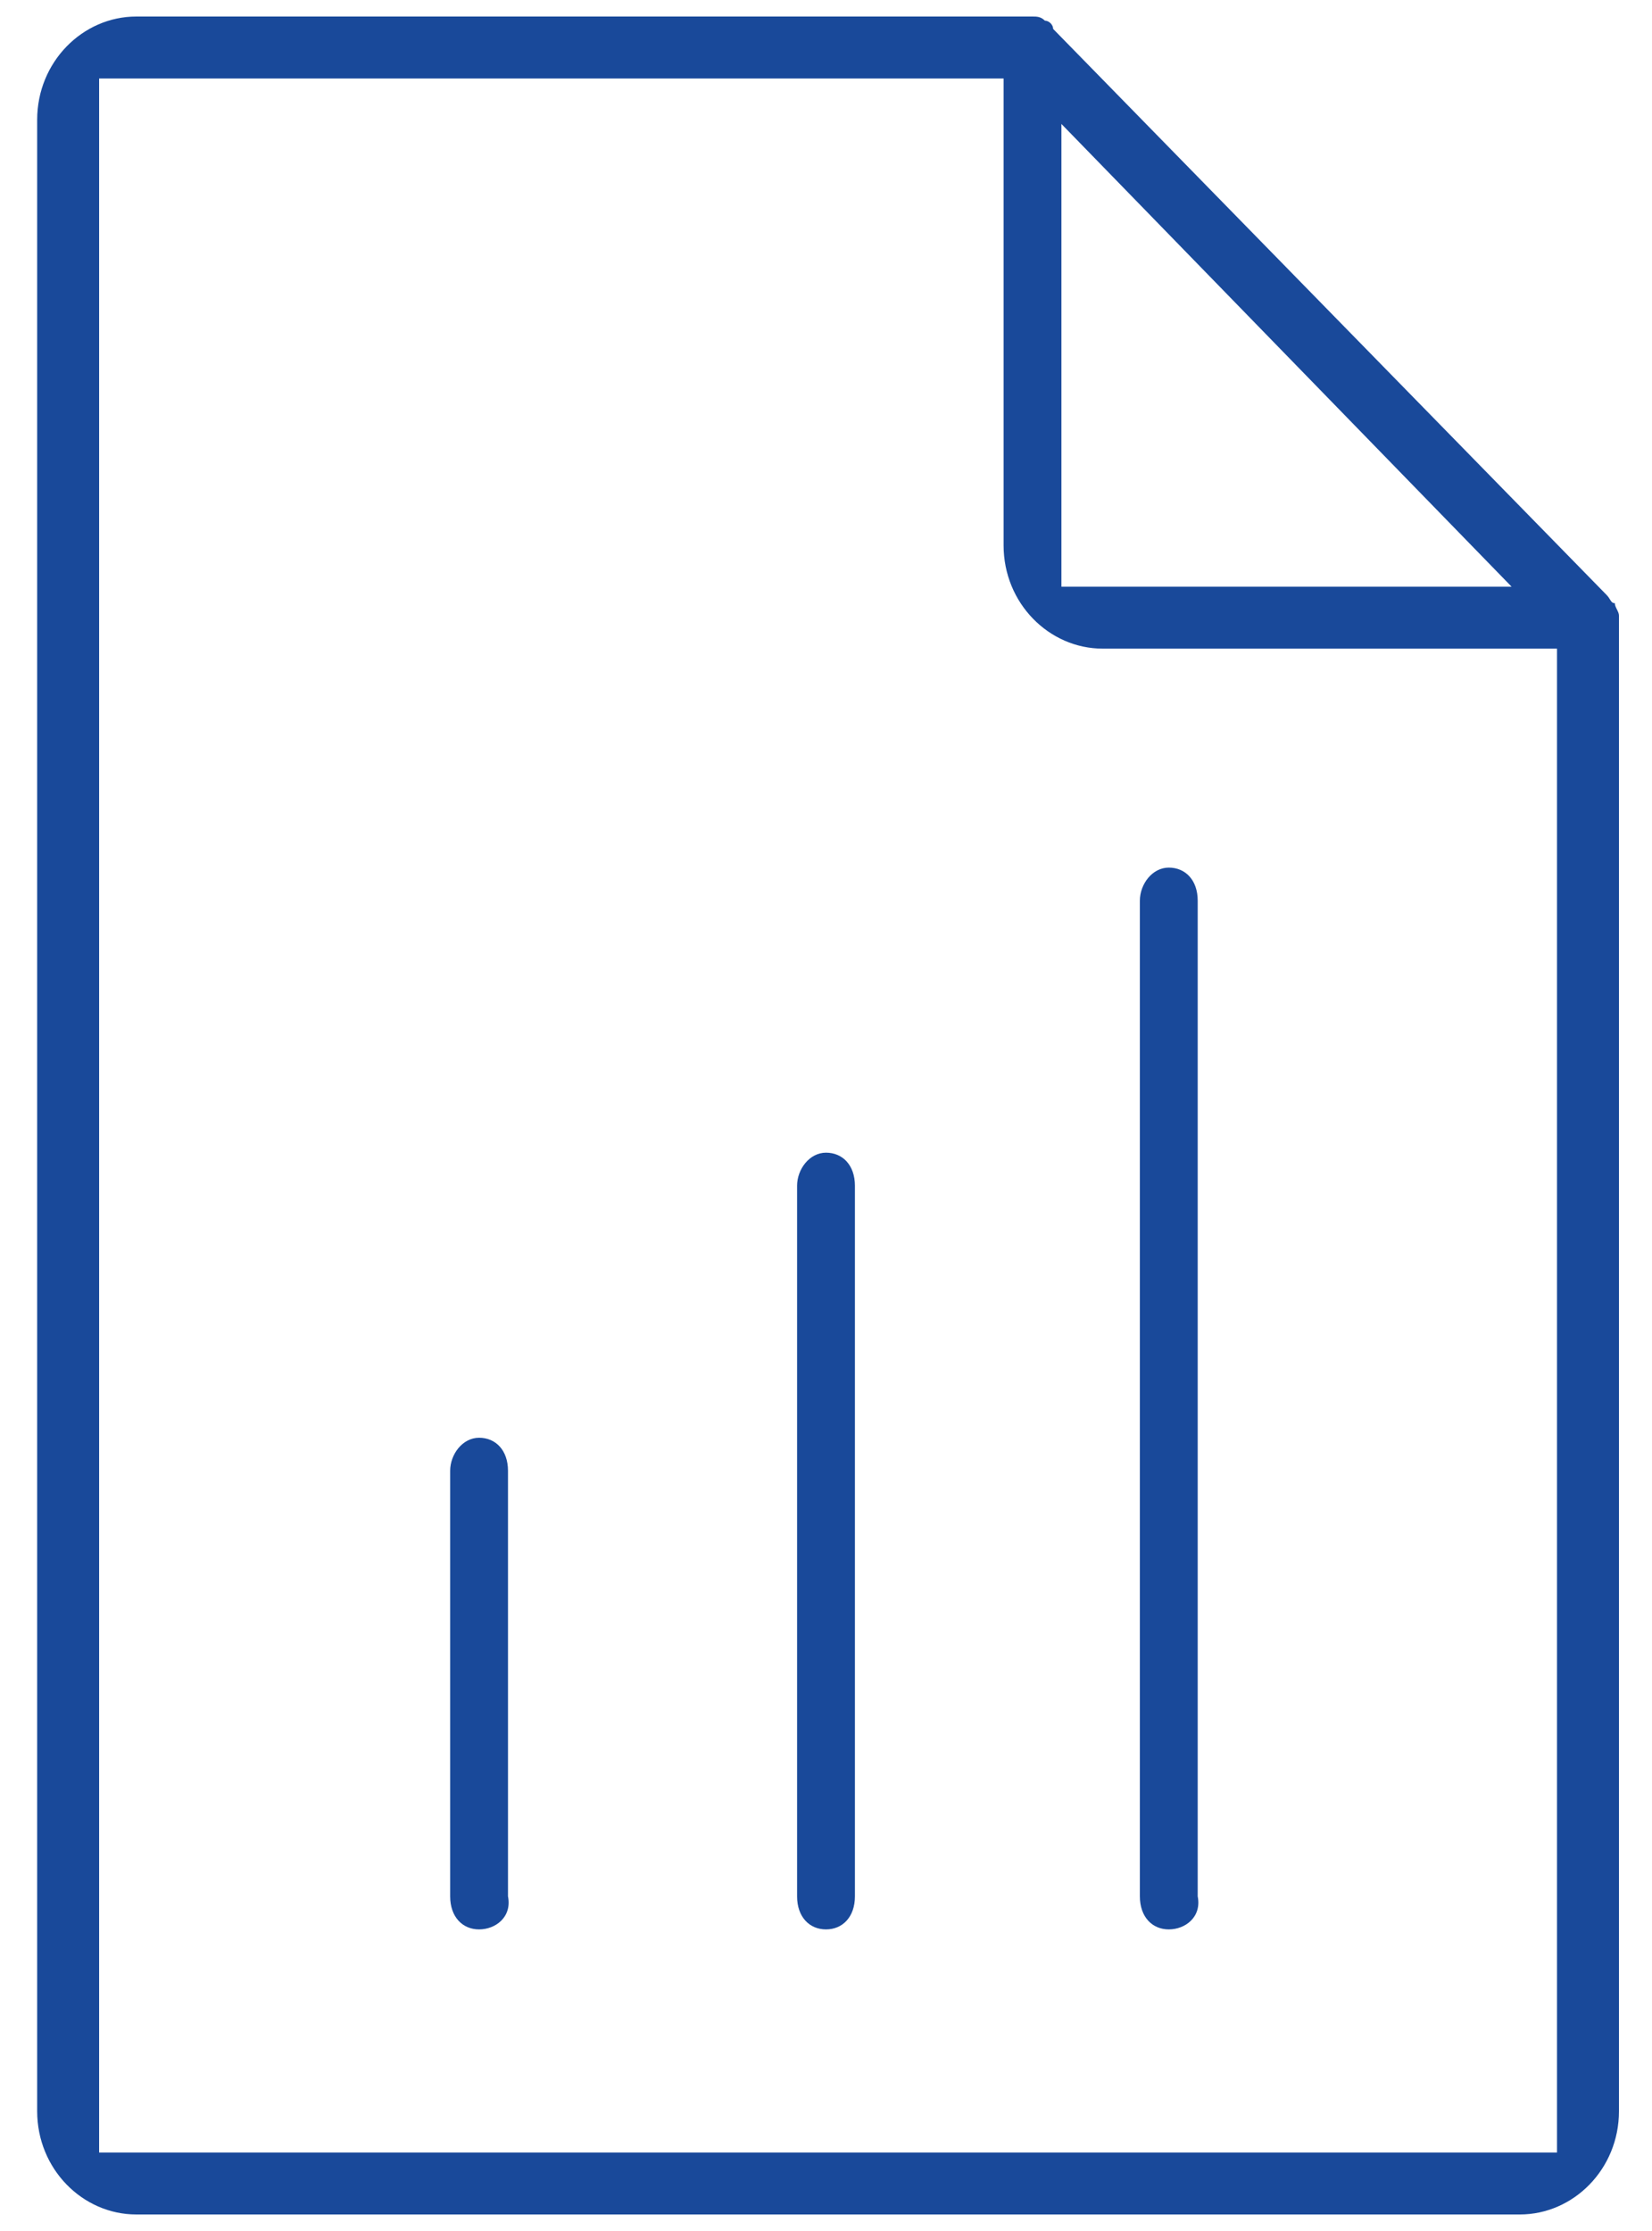 <?xml version="1.0" encoding="utf-8"?>
<!-- Generator: Adobe Illustrator 15.1.0, SVG Export Plug-In  -->
<!DOCTYPE svg PUBLIC "-//W3C//DTD SVG 1.1//EN" "http://www.w3.org/Graphics/SVG/1.1/DTD/svg11.dtd">
<svg version="1.1"
	 xmlns="http://www.w3.org/2000/svg" xmlns:xlink="http://www.w3.org/1999/xlink" xmlns:a="http://ns.adobe.com/AdobeSVGViewerExtensions/3.0/"
	 x="0px" y="0px" width="40px" height="54px" viewBox="-0.9 -0.4 40 54" enable-background="new -0.9 -0.4 40 54"
	 xml:space="preserve">
<defs>
</defs>
<g>
	<g>
		<g>
			<path fill="#19499A" d="M2.4,53.2c-1.3,0-2.4-1.1-2.4-2.5V2.5C0,1.1,1.1,0,2.4,0h21.7c0.1,0,0.2,0,0.3,0.1c0.1,0,0.2,0.1,0.2,0.2
				L38,14c0.1,0.1,0.1,0.2,0.2,0.2c0,0.1,0.1,0.2,0.1,0.3v36.2c0,1.4-1.1,2.5-2.4,2.5H2.4z M1.5,51.7h35.3V15.3h-11
				c-1.3,0-2.4-1.1-2.4-2.5V1.5H1.5V51.7z M24.8,13.8h10.9L24.8,2.6V13.8z"/>
		</g>
		<g>
			<path fill="#19499A" d="M10.7,46.3c-0.4,0-0.7-0.3-0.7-0.8V35.2c0-0.4,0.3-0.8,0.7-0.8c0.4,0,0.7,0.3,0.7,0.8v10.3
				C11.5,46,11.1,46.3,10.7,46.3z"/>
		</g>
		<g>
			<path fill="#19499A" d="M27.4,46.3c-0.4,0-0.7-0.3-0.7-0.8V21.4c0-0.4,0.3-0.8,0.7-0.8c0.4,0,0.7,0.3,0.7,0.8v24.1
				C28.2,46,27.8,46.3,27.4,46.3z"/>
		</g>
		<g>
			<path fill="#19499A" d="M19.1,46.3c-0.4,0-0.7-0.3-0.7-0.8V28.3c0-0.4,0.3-0.8,0.7-0.8c0.4,0,0.7,0.3,0.7,0.8v17.2
				C19.8,46,19.5,46.3,19.1,46.3z"/>
		</g>
	</g>
</g>
</svg>
